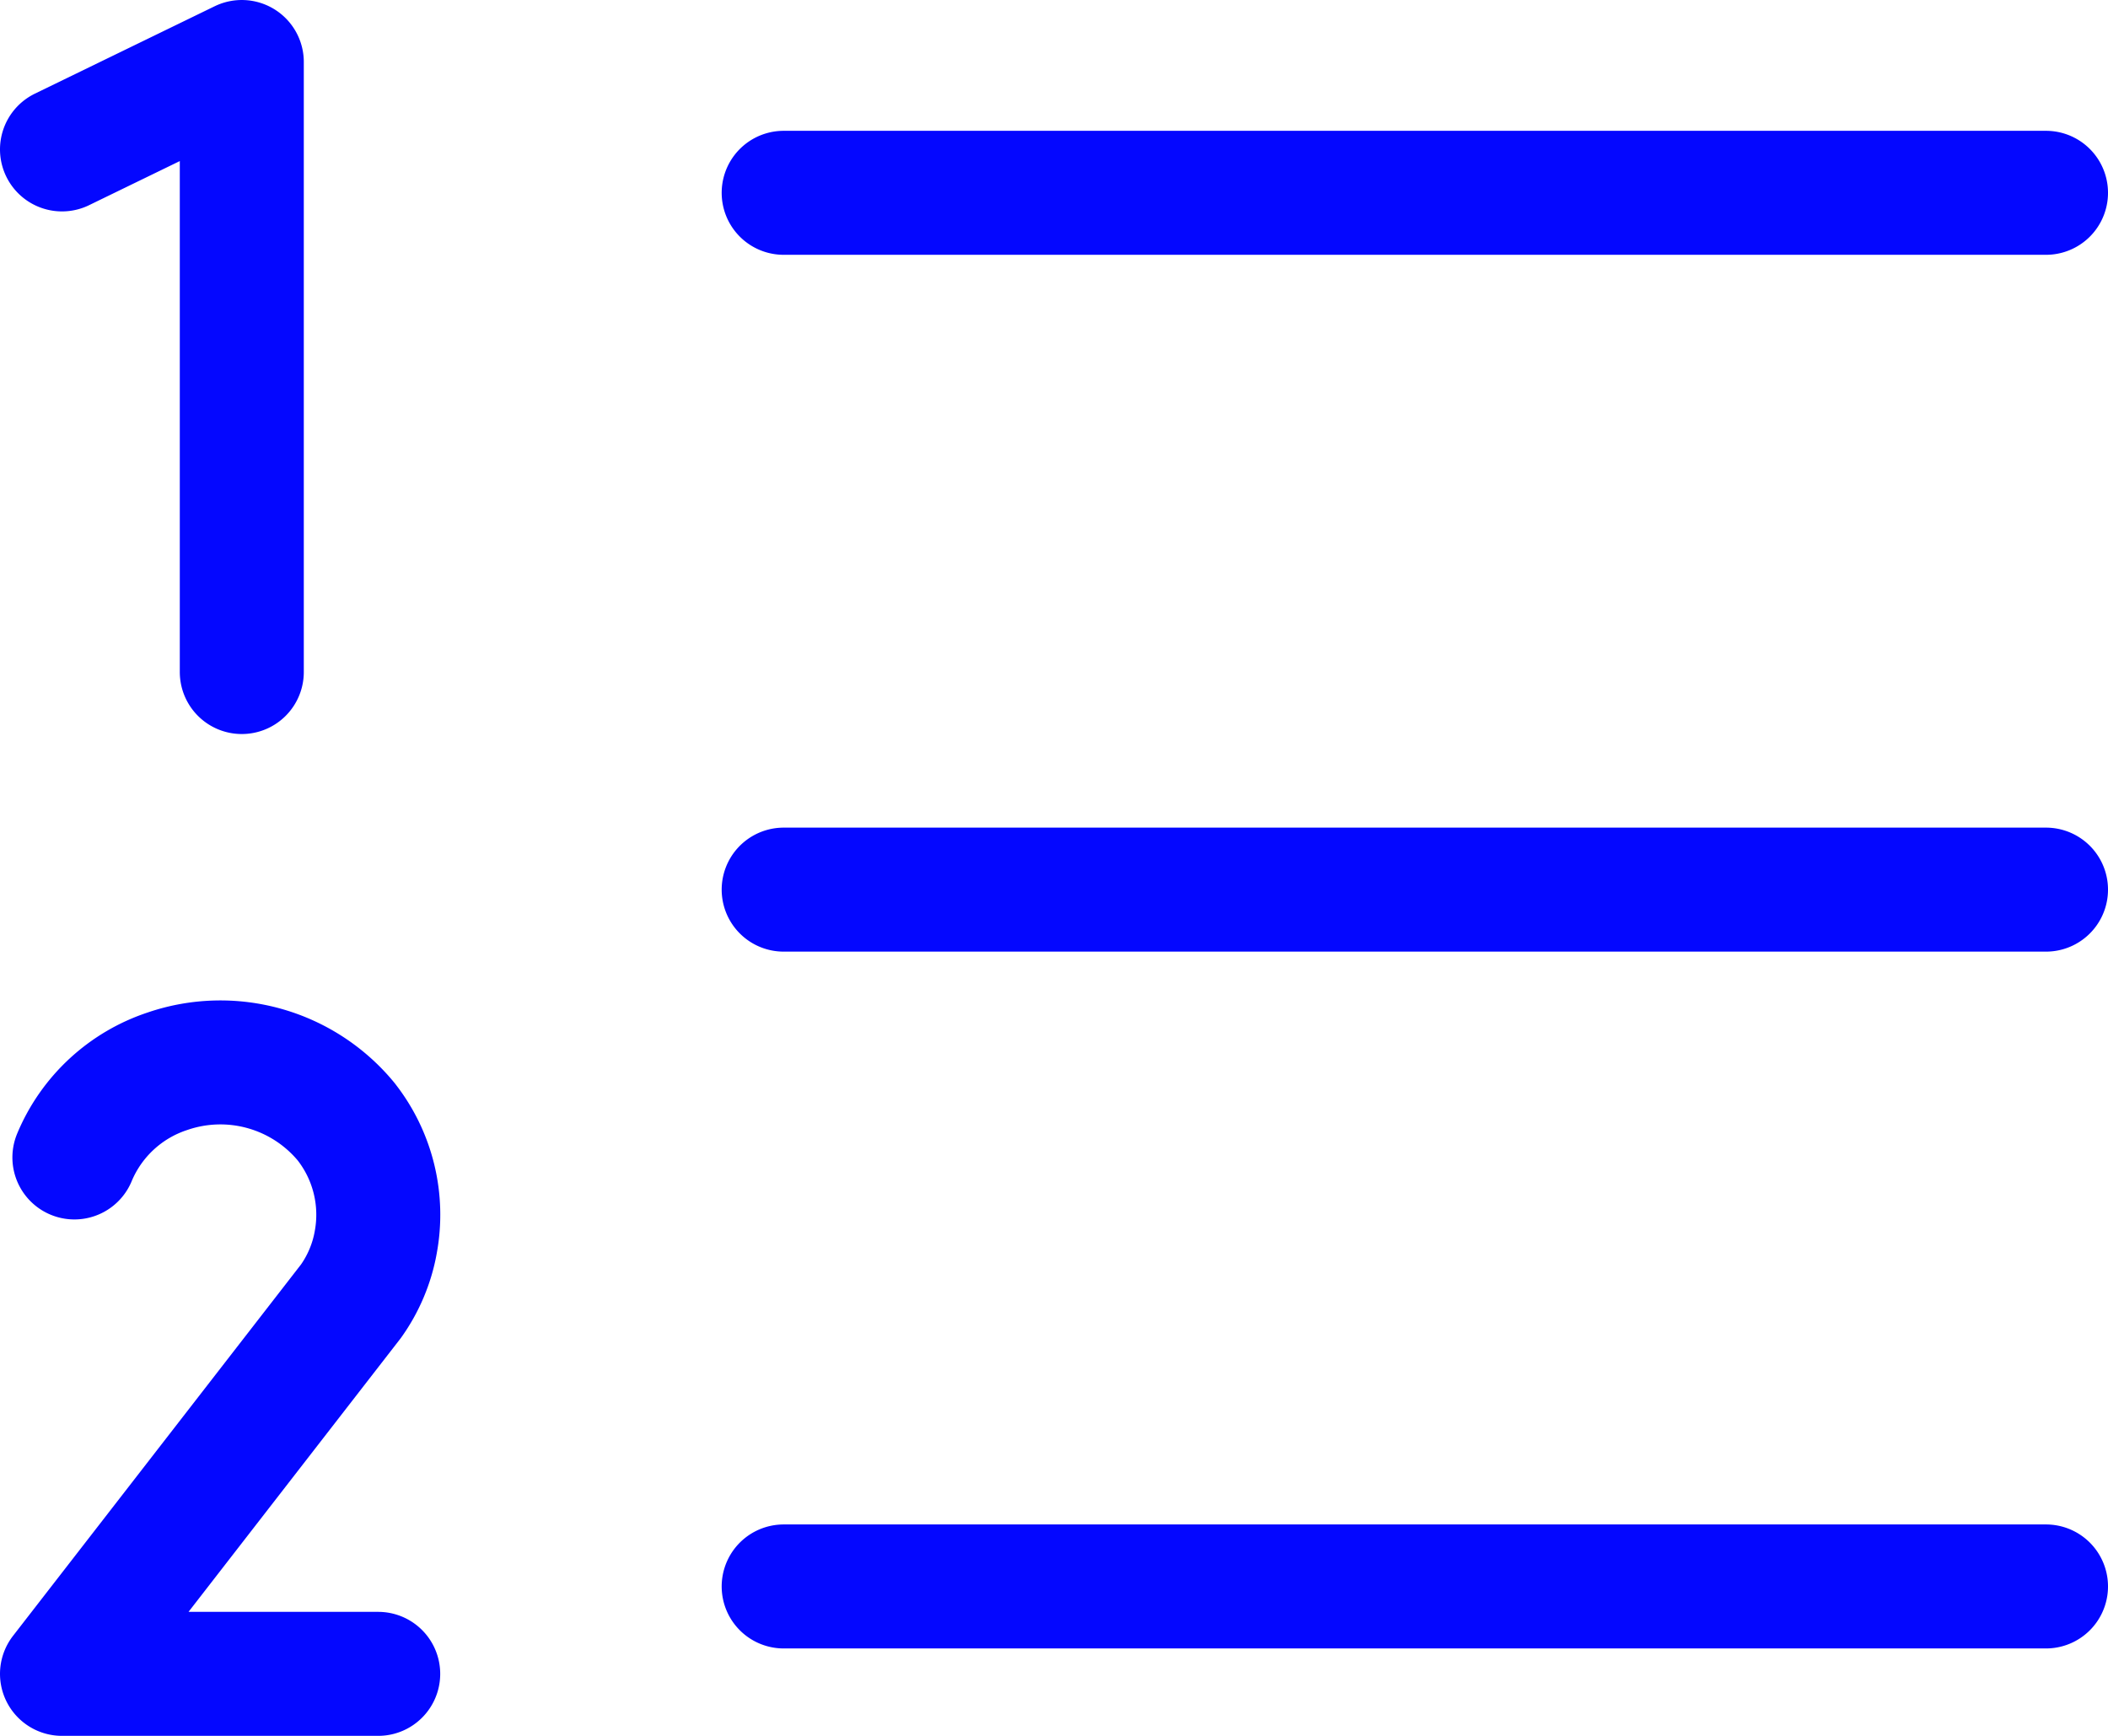 <svg viewBox="0 0 34 28" fill="none" xmlns="http://www.w3.org/2000/svg"><path d="M12.64 14.35h20.36m-20.36-11.24h20.36m-20.36 22.48h20.36m-32-23.18 2.9-1.41v9.84m-2.7 7.83a2.46 2.46 0 0 1 1.5-1.39 2.63 2.63 0 0 1 2.88.81 2.43 2.43 0 0 1 .48 1.95c-.06.34-.2.67-.4.95l-4.66 6.01h5.1" stroke="#0407FF" stroke-width="2" stroke-linecap="round" stroke-linejoin="round"/></svg>